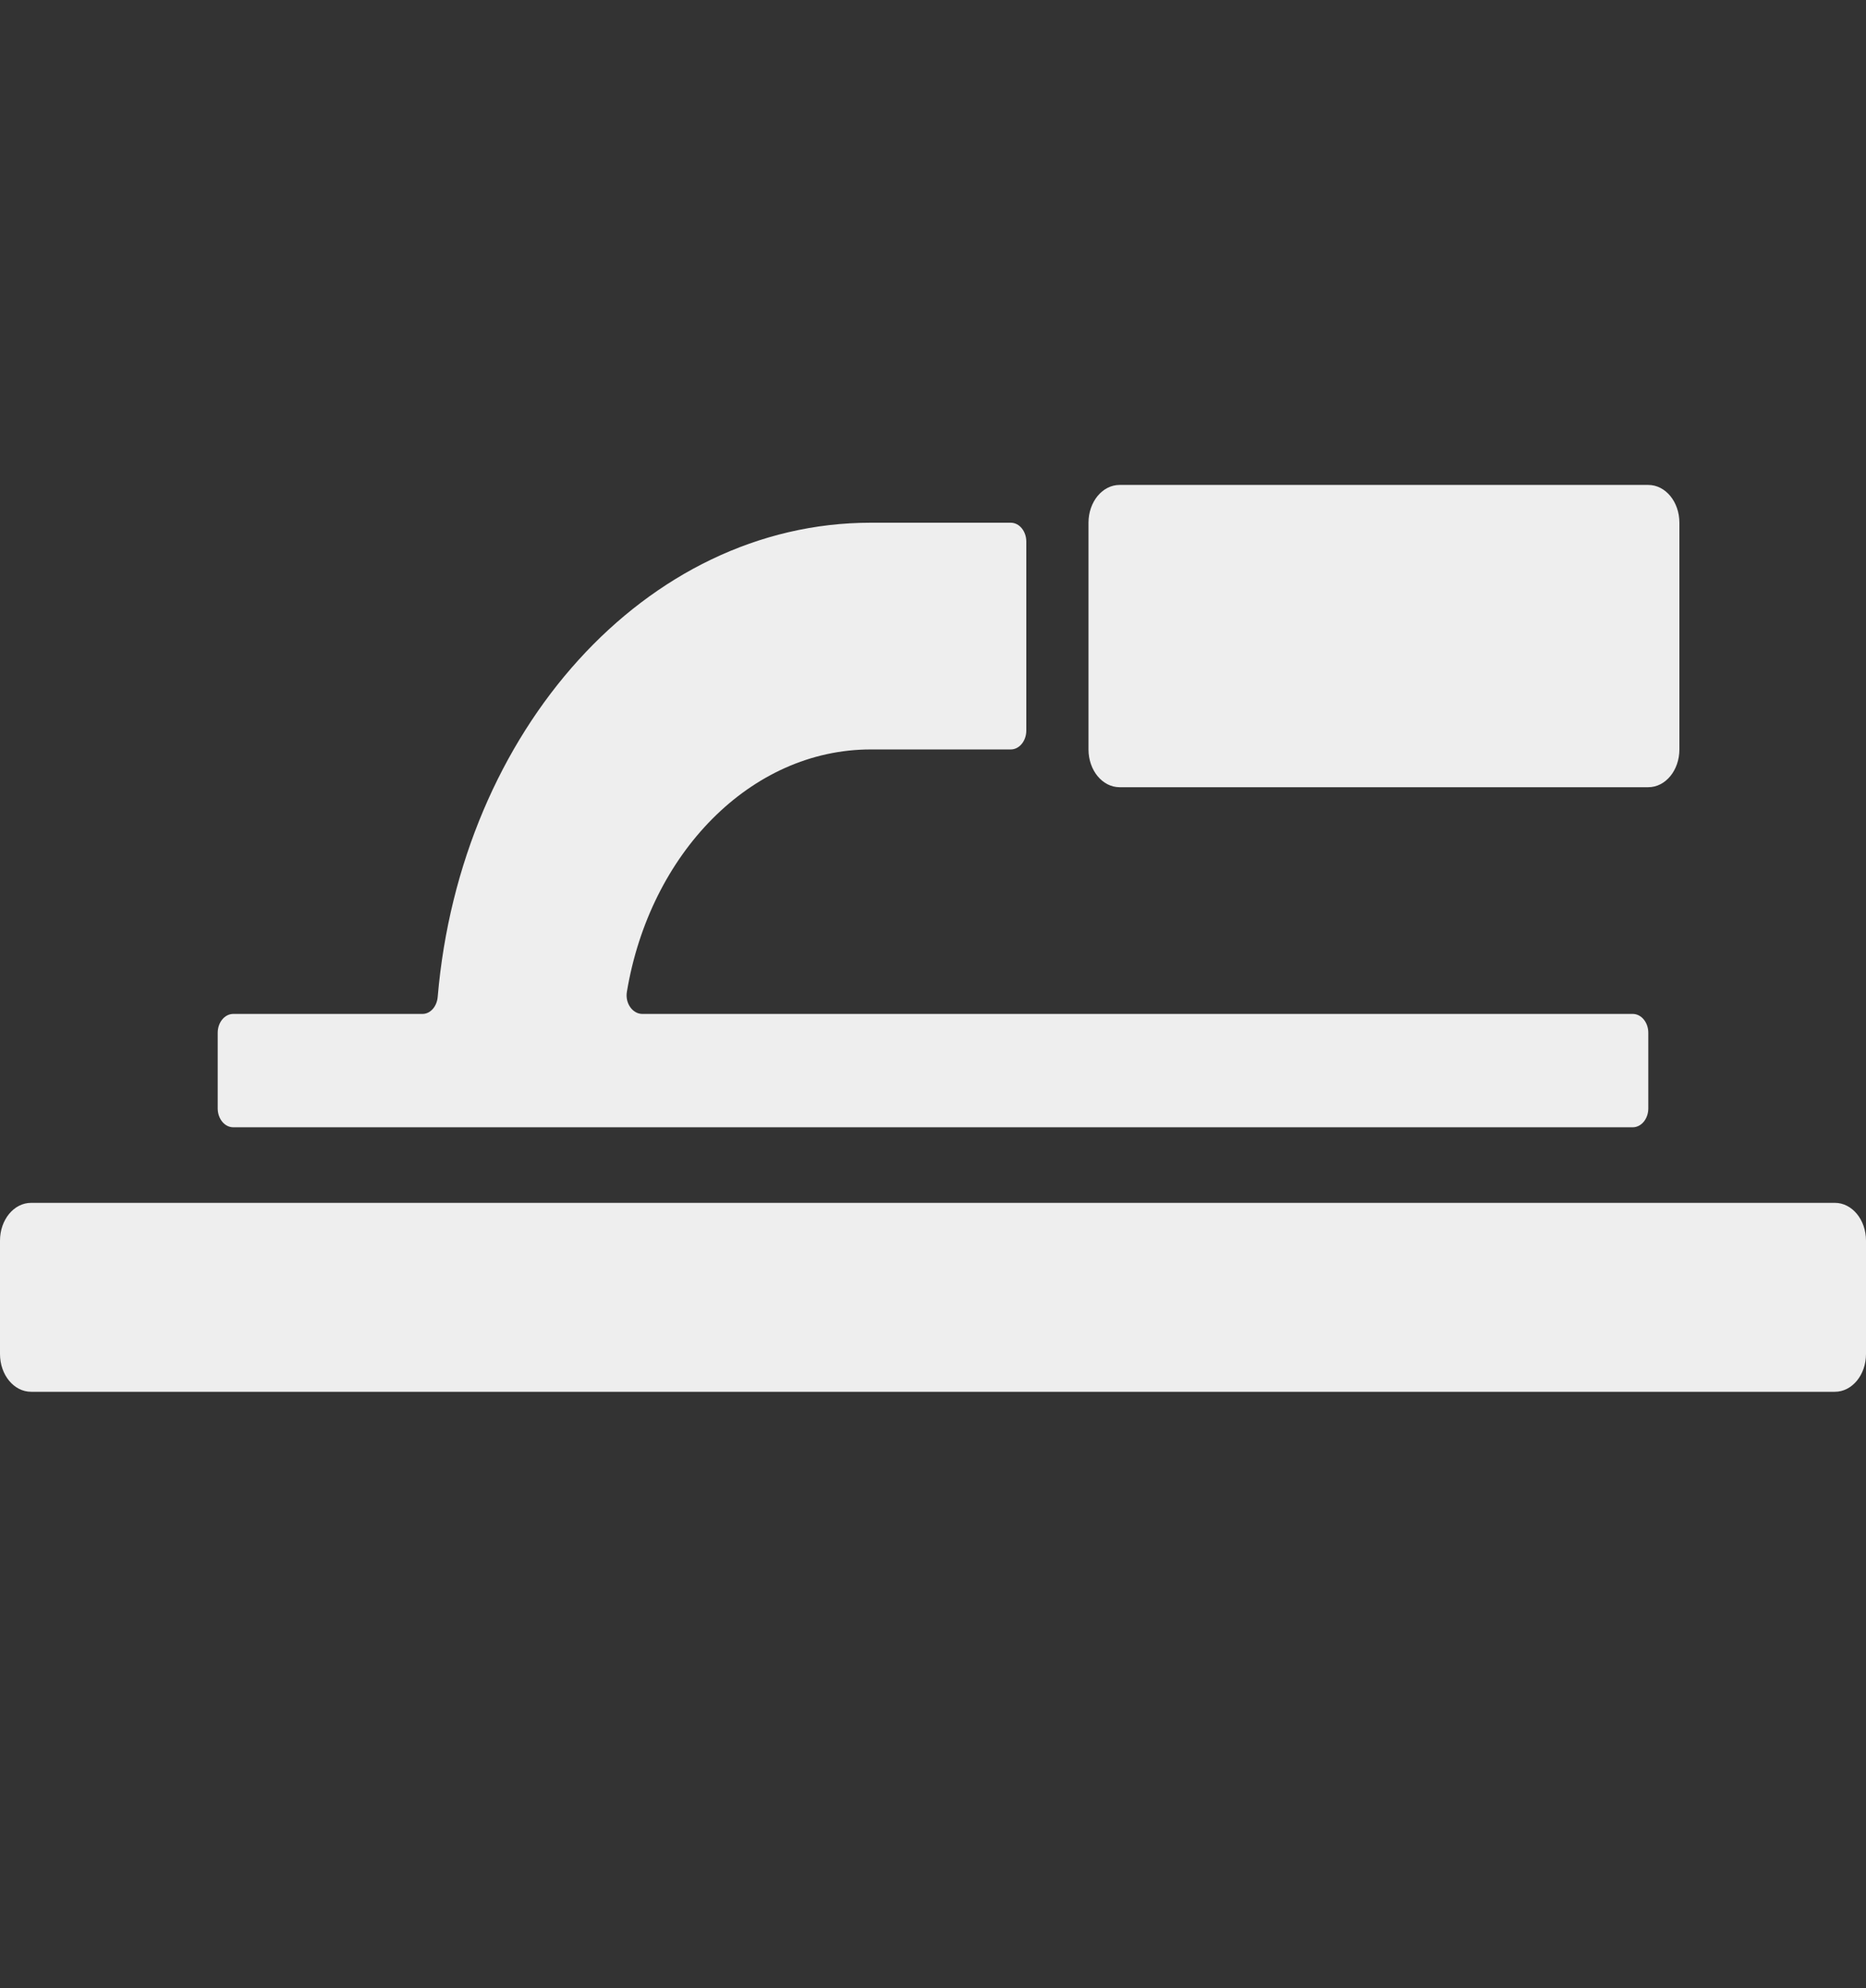 <svg width="154" height="164" viewBox="0 0 154 164" fill="none" xmlns="http://www.w3.org/2000/svg">
<rect x="0" y="0" width="154" height="164" fill="#333333" stroke="none"/>
<path d="M151.433 99.217H2.567C1.147 99.217 0 100.61 0 102.333V111.683C0 113.407 1.147 114.8 2.567 114.8H151.433C152.853 114.8 154 113.407 154 111.683V102.333C154 100.61 152.853 99.217 151.433 99.217Z" fill="#EEEEEE"/>
<path d="M136.033 40H92.4C90.981 40 89.833 41.393 89.833 43.117V61.817C89.833 63.54 90.981 64.933 92.4 64.933H136.033C137.453 64.933 138.6 63.54 138.6 61.817V43.117C138.6 41.393 137.453 40 136.033 40Z" fill="#EEEEEE"/>
<path d="M134.75 83.633H53.009C52.216 83.633 51.58 82.761 51.736 81.816C53.628 70.425 61.936 61.817 71.867 61.817H83.417C84.125 61.817 84.7 61.119 84.7 60.258V44.675C84.7 43.815 84.125 43.116 83.417 43.116H71.867C53.312 43.116 37.994 60.286 36.123 82.228C36.056 83.022 35.523 83.633 34.866 83.633H19.25C18.542 83.633 17.967 84.331 17.967 85.192V91.425C17.967 92.285 18.541 92.983 19.25 92.983H134.75C135.458 92.983 136.033 92.285 136.033 91.425V85.191C136.033 84.331 135.458 83.633 134.75 83.633Z" fill="#EEEEEE"/>
</svg>

